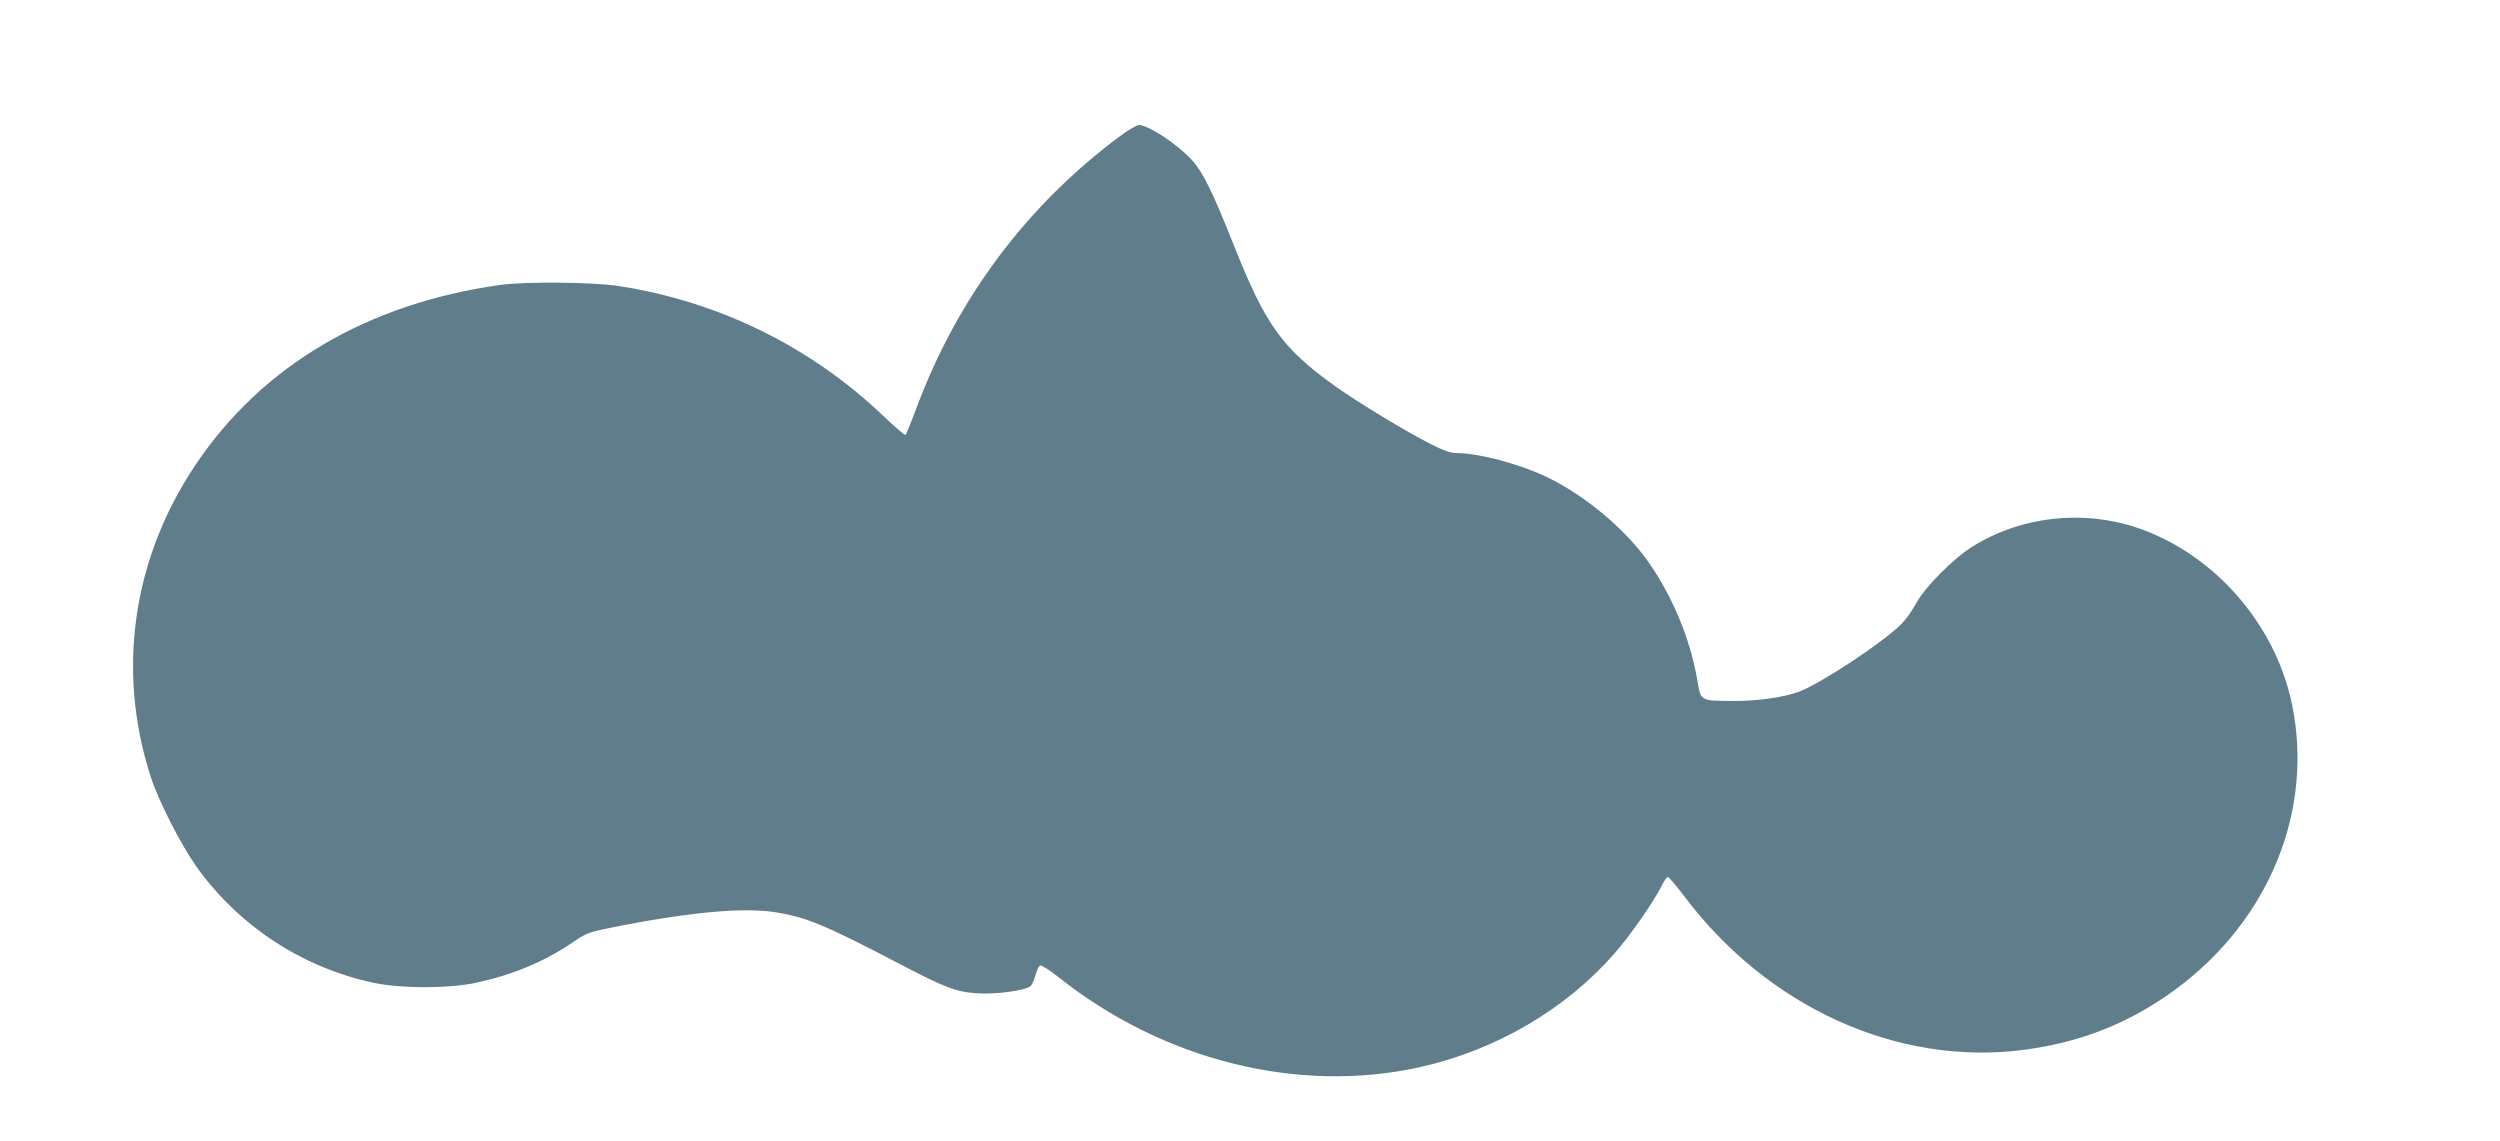 <?xml version="1.0" standalone="no"?>
<!DOCTYPE svg PUBLIC "-//W3C//DTD SVG 20010904//EN"
 "http://www.w3.org/TR/2001/REC-SVG-20010904/DTD/svg10.dtd">
<svg version="1.0" xmlns="http://www.w3.org/2000/svg"
 width="1280pt" height="584pt" viewBox="0 0 1280 584"
 preserveAspectRatio="xMidYMid meet">
<g transform="translate(0,584) scale(0.1,-0.1)"
fill="#607d8b" stroke="none">
<path d="M5733 5142 c-473 -352 -827 -823 -1037 -1381 -29 -78 -56 -144 -59
-148 -4 -3 -54 40 -113 96 -373 357 -845 588 -1359 667 -133 20 -478 23 -605
5 -681 -96 -1219 -414 -1559 -921 -322 -480 -405 -1052 -230 -1595 40 -125
156 -352 236 -464 217 -303 541 -515 906 -593 144 -30 380 -30 524 0 188 41
348 107 495 207 77 52 77 52 265 89 350 67 606 89 762 67 163 -24 261 -64 652
-269 233 -121 287 -142 399 -148 91 -6 240 15 266 37 8 6 19 32 26 56 6 25 17
47 24 50 7 2 48 -24 91 -58 537 -428 1229 -601 1852 -463 388 86 747 296 997
582 79 90 197 259 240 343 13 27 28 49 33 49 5 0 43 -44 83 -97 429 -571 1095
-873 1741 -788 298 39 550 141 786 317 472 353 698 912 586 1452 -85 411 -398
769 -790 903 -279 95 -595 60 -842 -93 -101 -62 -246 -208 -293 -294 -19 -36
-53 -83 -75 -105 -95 -95 -408 -302 -523 -346 -79 -30 -217 -49 -342 -48 -170
2 -161 -4 -182 119 -37 208 -131 429 -254 601 -120 167 -327 338 -519 429
-138 65 -344 120 -453 120 -34 0 -67 11 -136 46 -130 66 -375 215 -486 294
-276 197 -360 314 -525 730 -106 266 -155 367 -211 429 -72 80 -224 181 -273
181 -10 0 -55 -26 -98 -58z"/>
</g>
</svg>
